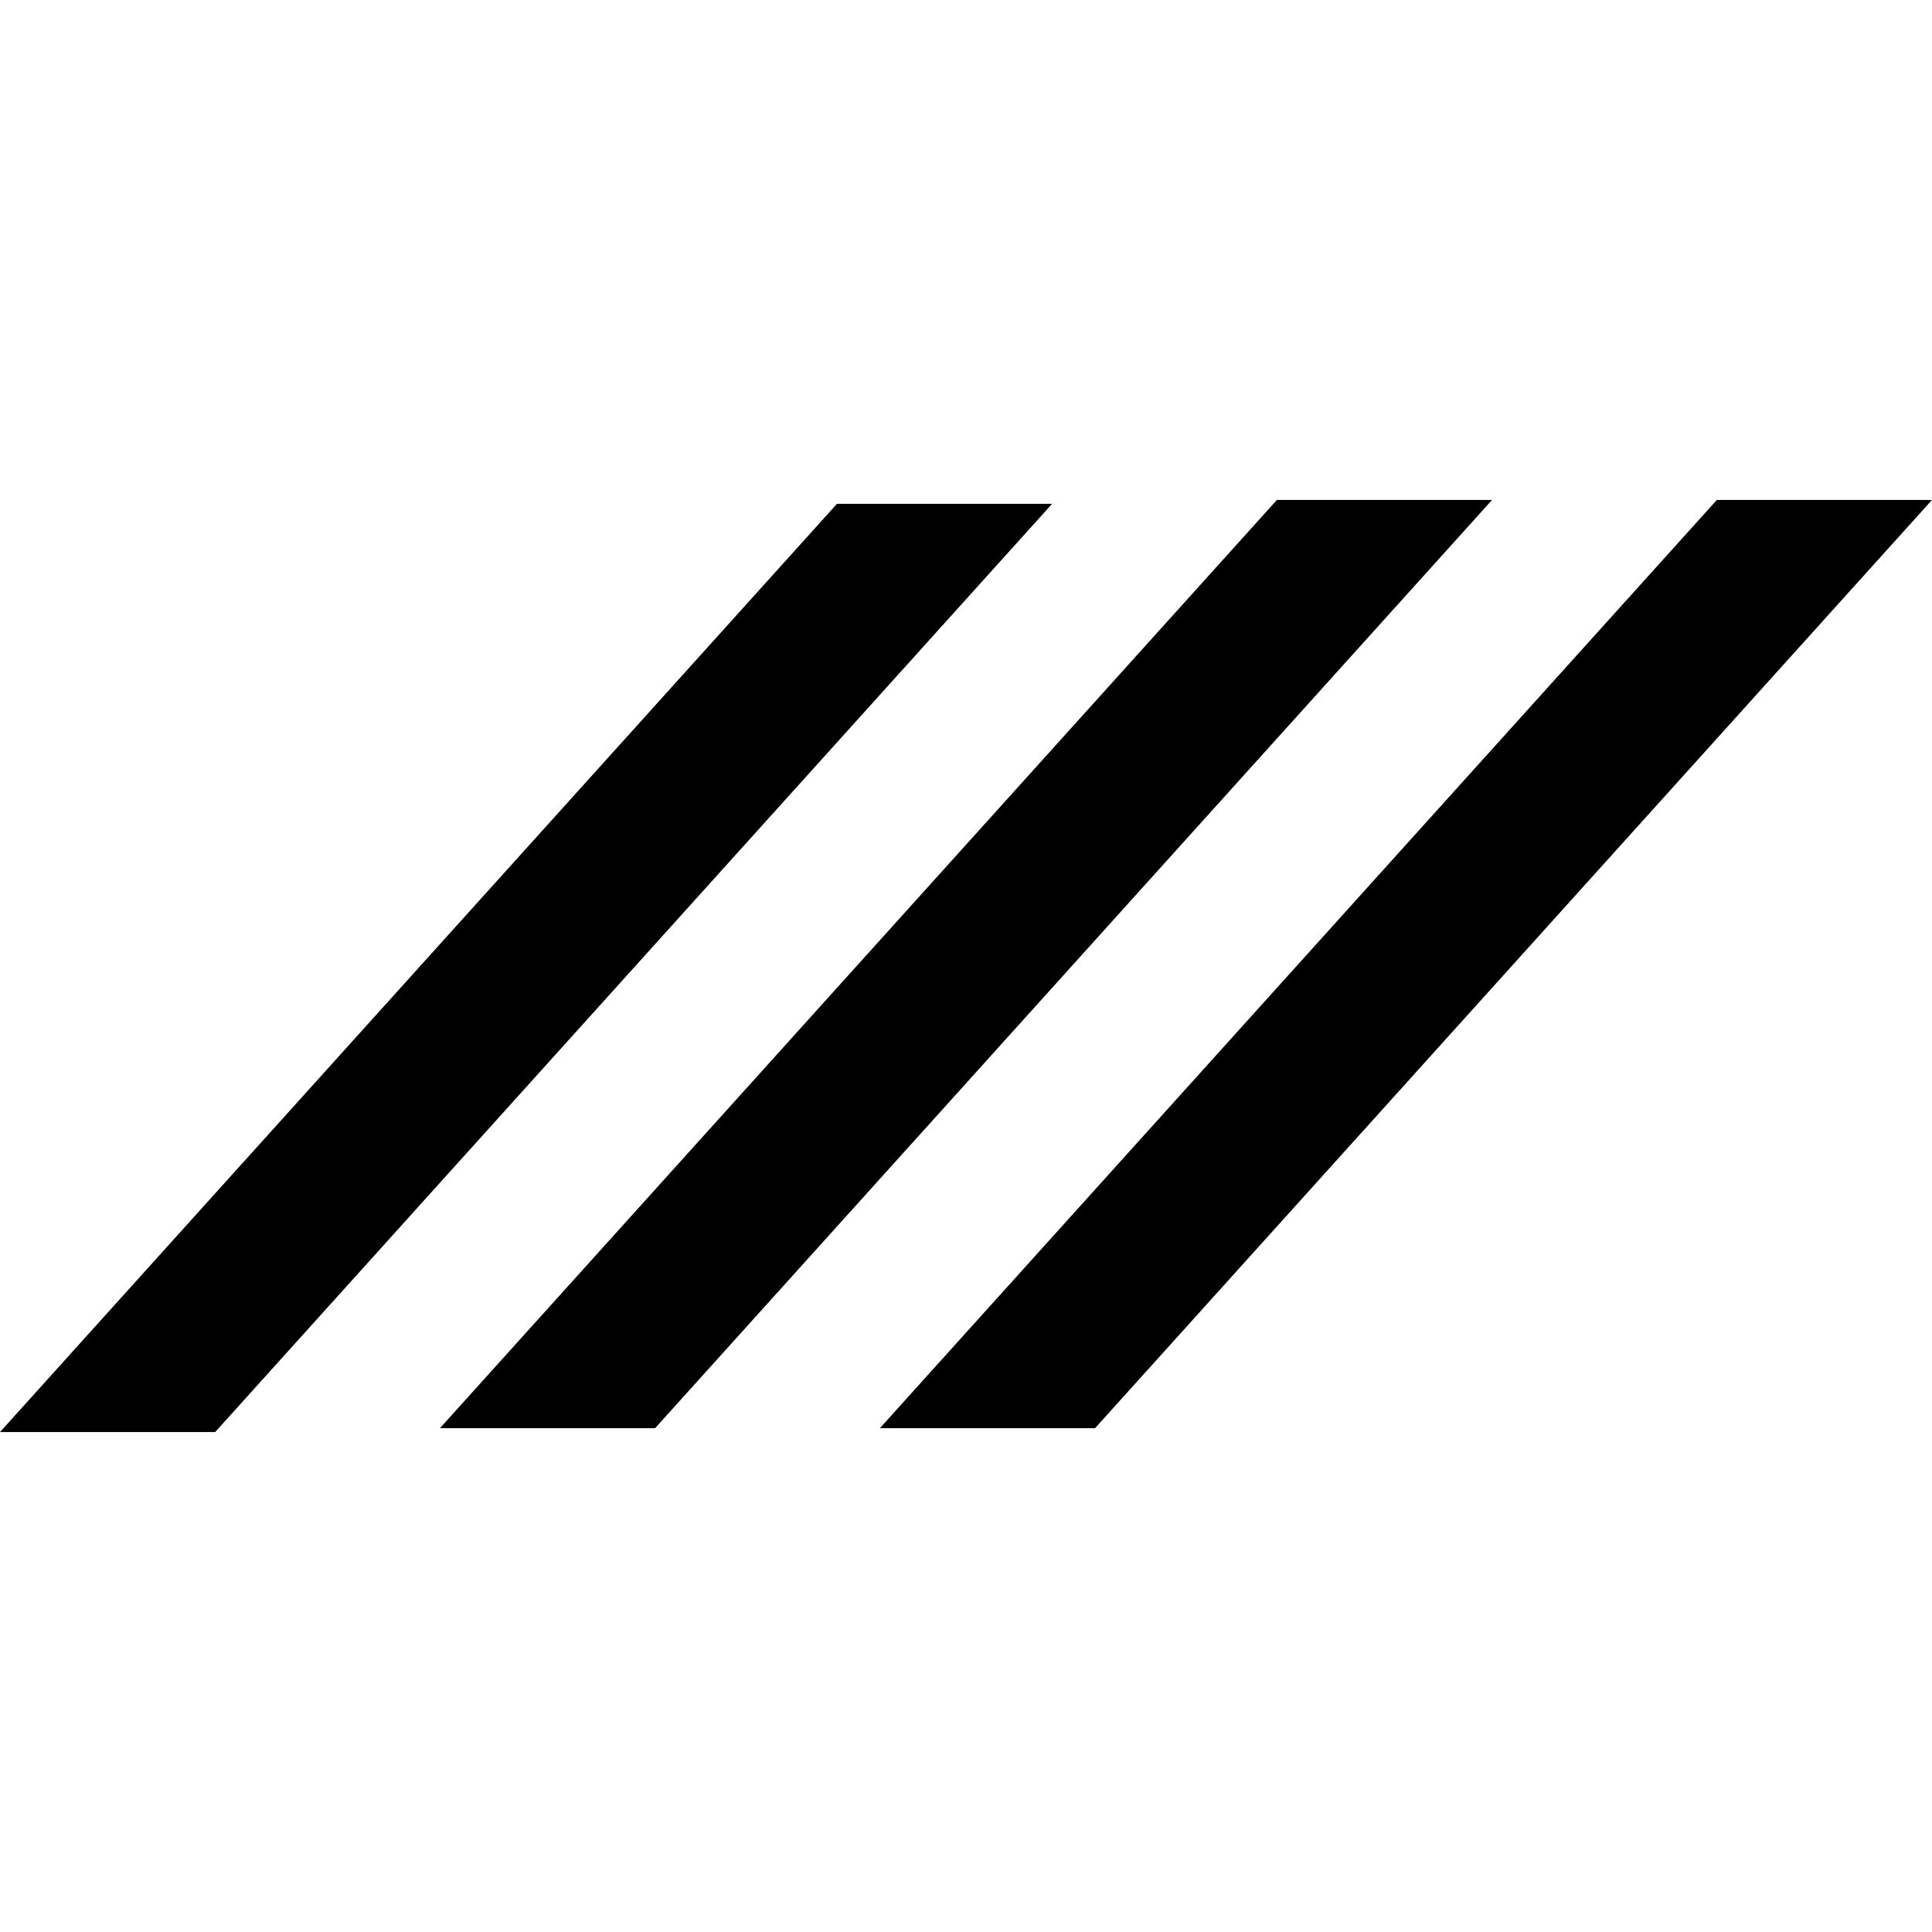 <svg id="taeru-favicon-pinned-tab" xmlns="http://www.w3.org/2000/svg" viewBox="0 0 512 512"><defs><style>.cls-1{fill:#000;}</style></defs><path class="cls-1" d="M221.8 133.52 0 379.51 57.02 379.51 278.82 133.52 221.8 133.52z"/><path class="cls-1" d="M338.39 132.49 116.59 378.48 173.61 378.48 395.41 132.49 338.39 132.49z"/><path class="cls-1" d="M454.98 132.49 233.18 378.48 290.2 378.48 512 132.49 454.98 132.49z"/></svg>